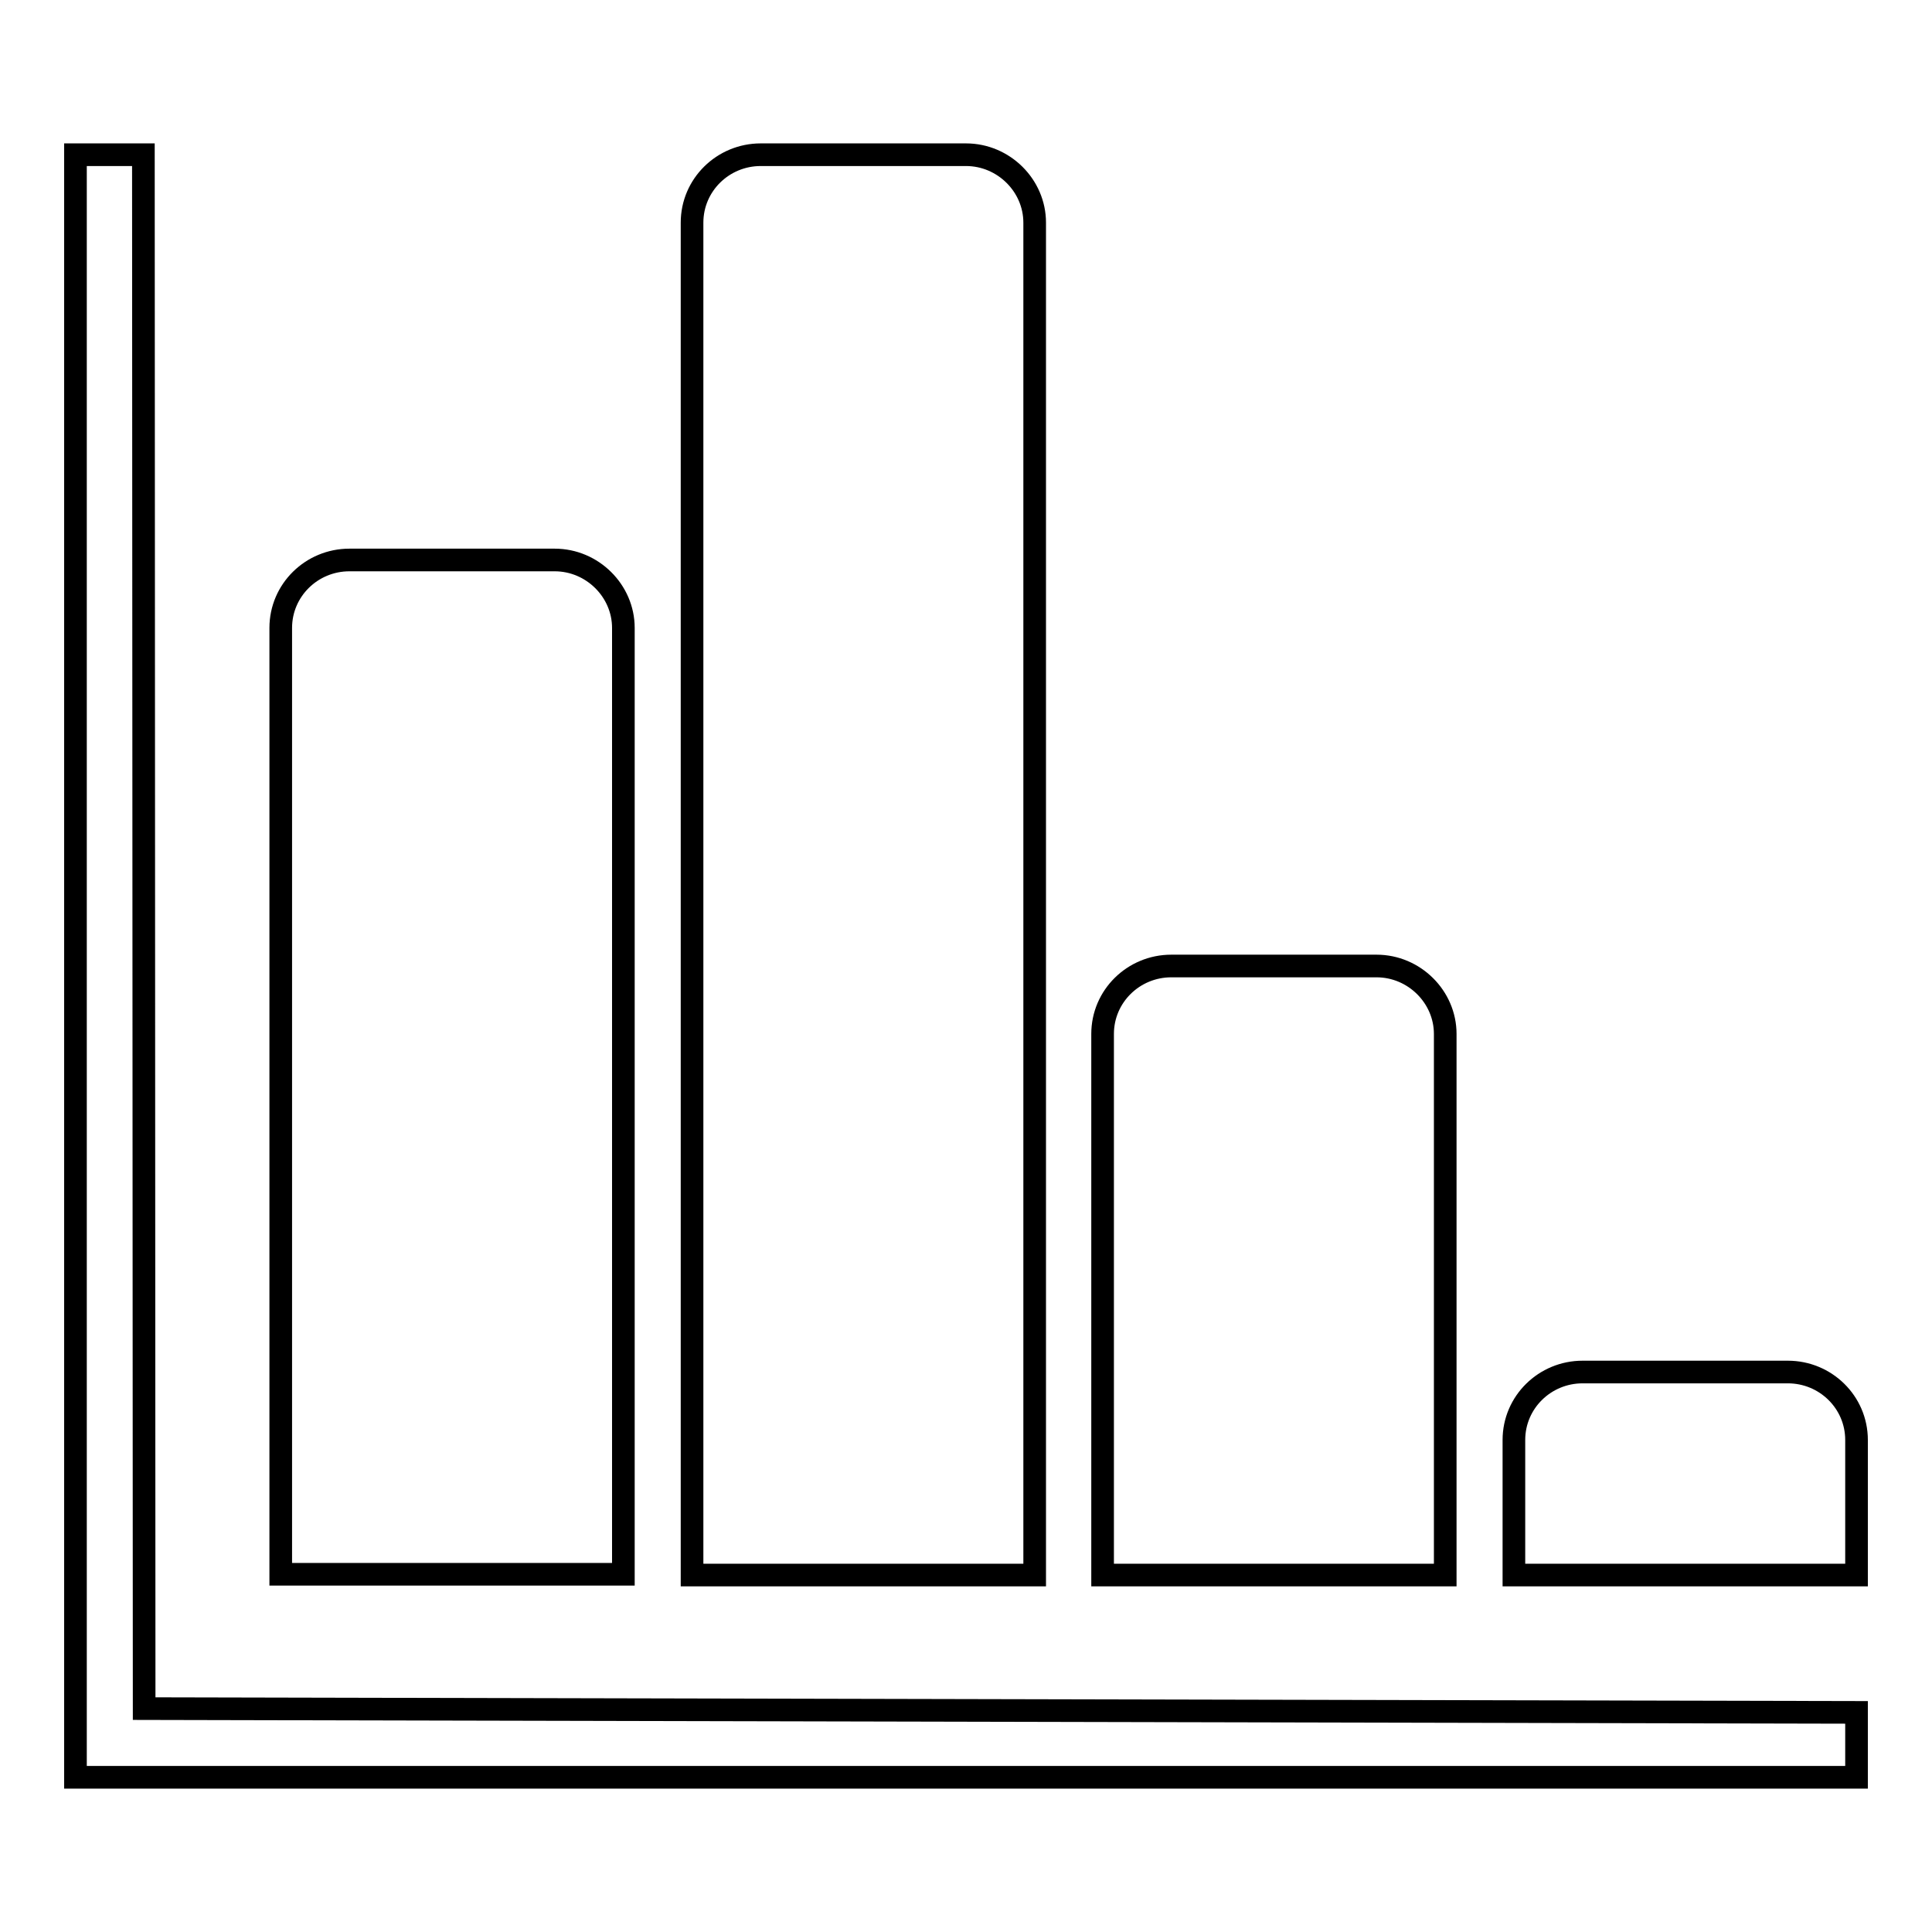 <?xml version="1.0" encoding="utf-8"?>
<!-- Svg Vector Icons : http://www.onlinewebfonts.com/icon -->
<!DOCTYPE svg PUBLIC "-//W3C//DTD SVG 1.1//EN" "http://www.w3.org/Graphics/SVG/1.1/DTD/svg11.dtd">
<svg version="1.1" xmlns="http://www.w3.org/2000/svg" xmlns:xlink="http://www.w3.org/1999/xlink" x="0px" y="0px" viewBox="0 0 256 256" enable-background="new 0 0 256 256" xml:space="preserve">
<g><g><path stroke-width="3" fill-opacity="0" stroke="#000000"  d="M19,20.5h-9v215h236v-8.6l-226.9-0.5L19,20.5L19,20.5z M137.1,29.5c0-4.9-4.1-9-9.1-9h-27.2c-5,0-9.1,4-9.1,9v179.2h45.4V29.5L137.1,29.5z M82.6,83.2c0-4.9-4.1-9-9.1-9H46.3c-5,0-9.1,4-9.1,9v125.4h45.4L82.6,83.2L82.6,83.2z M191.5,137c0-4.9-4.1-9-9.1-9h-27.2c-5,0-9.1,4-9.1,9v71.7h45.4L191.5,137L191.5,137z M236.9,181.8h-27.2c-5,0-9.1,4-9.1,9v17.9H246v-17.9C246,185.8,241.9,181.8,236.9,181.8L236.9,181.8z"/></g></g>
</svg>